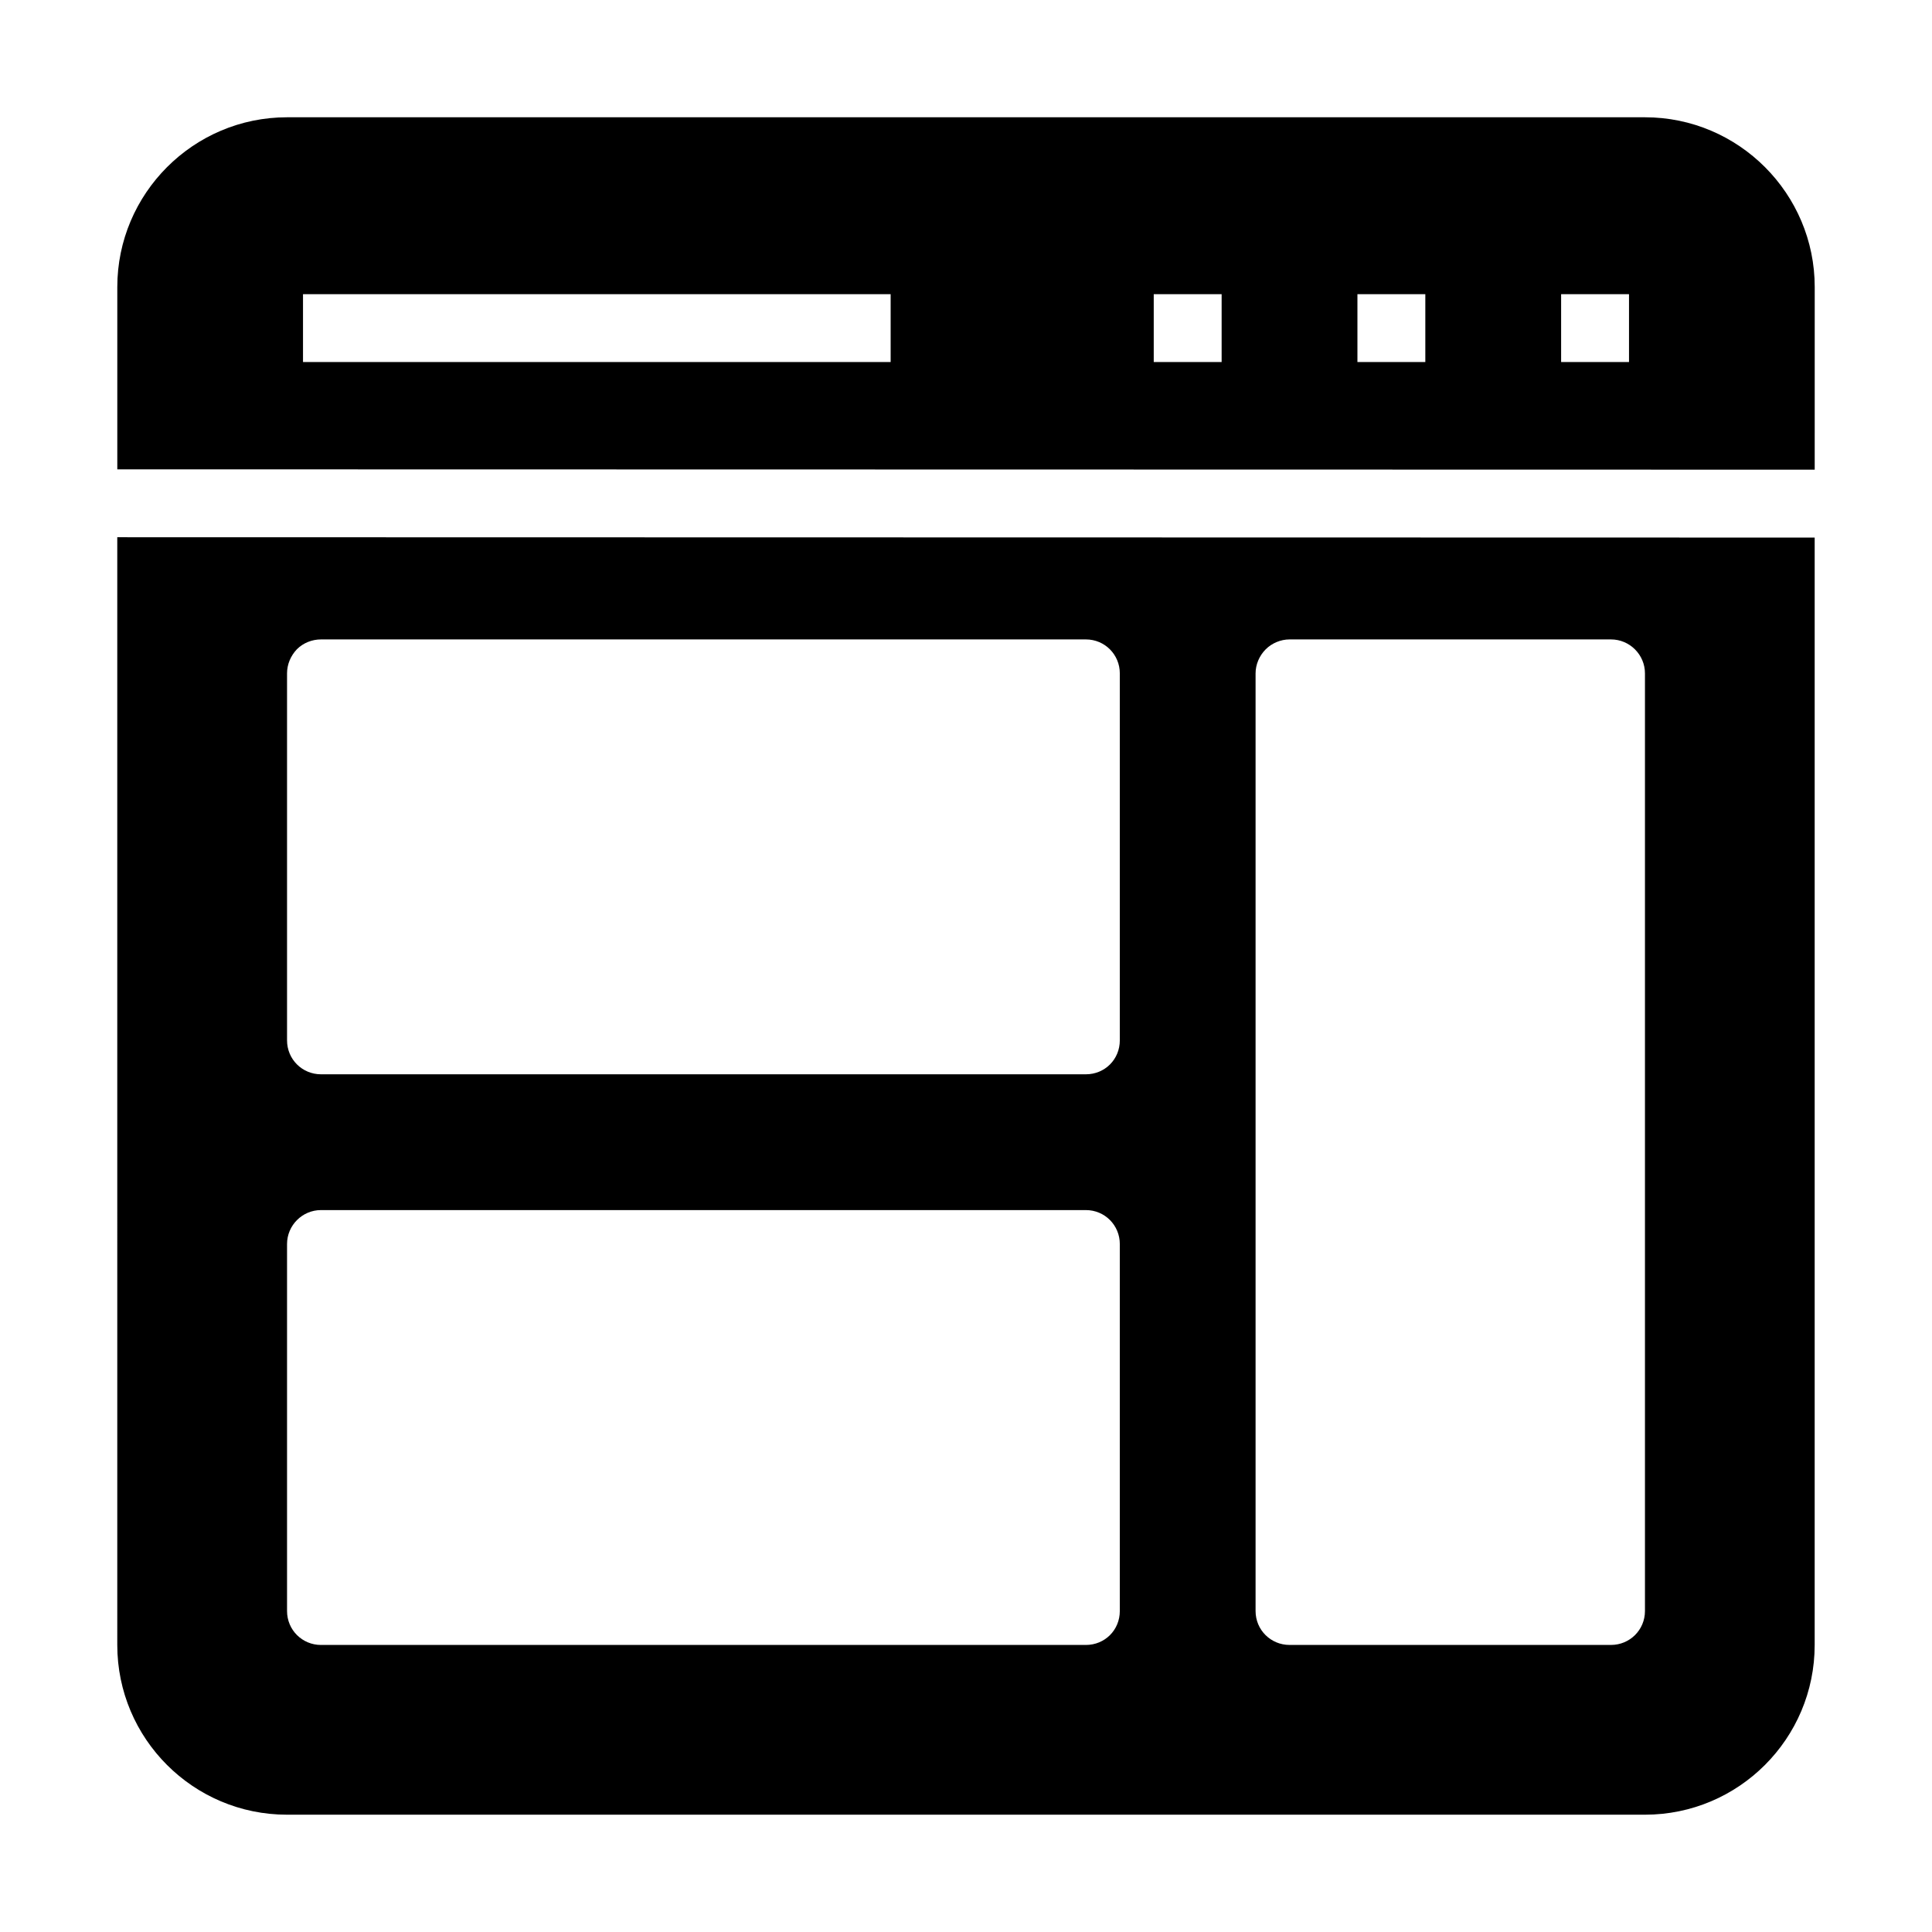 <?xml version="1.0" encoding="UTF-8"?>
<!-- Uploaded to: SVG Repo, www.svgrepo.com, Generator: SVG Repo Mixer Tools -->
<svg fill="#000000" width="800px" height="800px" version="1.1" viewBox="144 144 512 512" xmlns="http://www.w3.org/2000/svg">
 <g>
  <path d="m175.08 579.93c0 24.832 20.152 44.984 44.984 44.984h359.86c24.832 0 44.984-20.152 44.984-44.984v-293.47l-449.83-0.09zm301.66-257.48c0-2.34 0.988-4.68 2.699-6.387 1.621-1.621 3.957-2.609 6.297-2.609h85.199c4.949 0 8.996 4.047 8.996 8.996v248.48c0 5.039-4.047 8.996-8.996 8.996h-85.199c-4.949 0-8.996-3.957-8.996-8.996zm-256.67 0c0-2.43 0.988-4.68 2.609-6.387 1.711-1.711 4.047-2.609 6.387-2.609h202.7c5.039 0 8.996 4.047 8.996 8.996v97.254c0 5.039-3.957 8.996-8.996 8.996h-202.7c-4.949 0-8.996-3.957-8.996-8.996zm0 151.23c0-4.949 4.047-8.996 8.996-8.996h202.7c5.039 0 8.996 4.047 8.996 8.996v97.254c0 5.039-3.957 8.996-8.996 8.996h-202.7c-4.949 0-8.996-3.957-8.996-8.996z"/>
  <path d="m579.93 175.08h-359.86c-24.832 0-44.984 20.242-44.984 44.984v48.312l449.83 0.09 0.004-48.402c0-24.742-20.152-44.984-44.984-44.984zm-199.9 64.867h-155.73v-17.992h155.73zm87.715 0h-17.992v-17.992h17.992zm53.98 0h-17.992v-17.992h17.992zm53.98 0h-17.992v-17.992h17.992z"/>
 </g>
</svg>